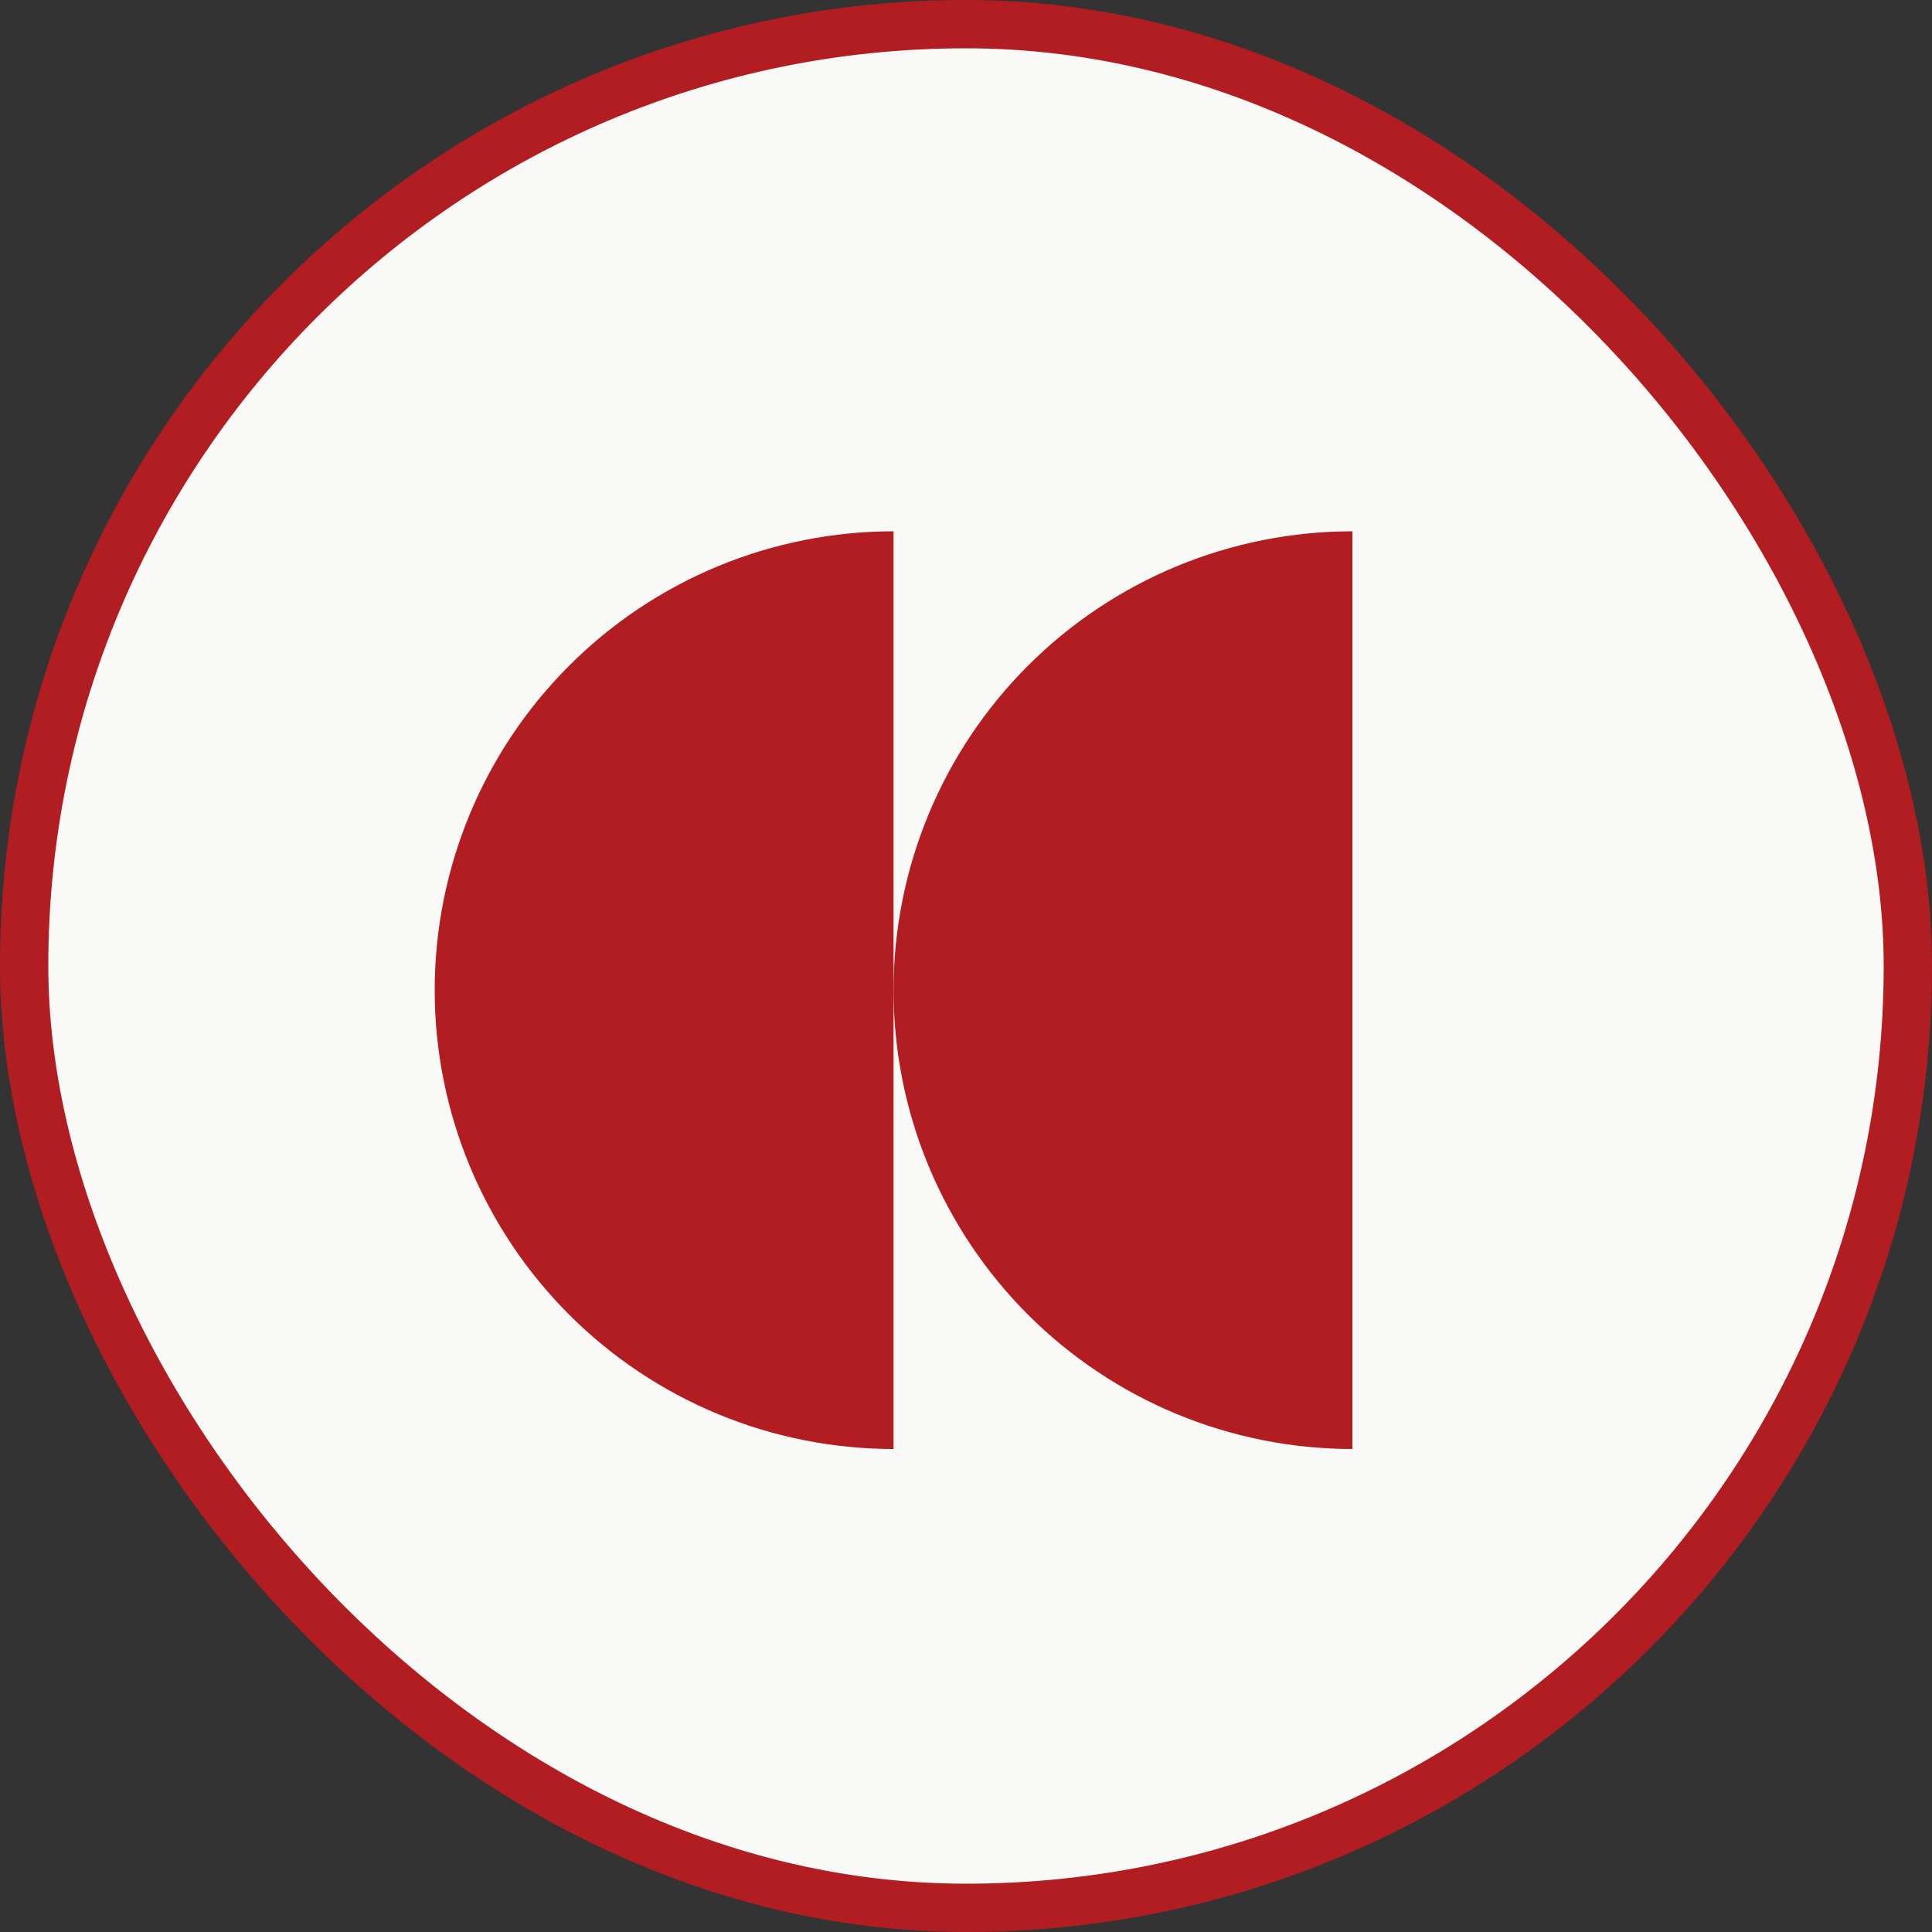 <?xml version="1.0" encoding="UTF-8"?> <svg xmlns="http://www.w3.org/2000/svg" width="40" height="40" viewBox="0 0 40 40" fill="none"><rect x="0" y="0" width="40" height="40" fill="#333333" stroke="none"/><rect x="0.5" y="0.5" width="39" height="39" rx="19.5" fill="#F9F9F8" stroke="#B11D20"></rect><path d="M18.5 30C17.252 30 16.017 29.754 14.864 29.277C13.712 28.799 12.665 28.1 11.783 27.218C10.9 26.335 10.201 25.288 9.723 24.136C9.246 22.983 9 21.748 9 20.5C9 19.252 9.246 18.017 9.723 16.864C10.201 15.712 10.9 14.665 11.783 13.783C12.665 12.9 13.712 12.201 14.864 11.723C16.017 11.246 17.252 11 18.5 11L18.5 30Z" fill="#B11D20"></path><path d="M28 30C26.752 30 25.517 29.754 24.364 29.277C23.212 28.799 22.165 28.1 21.282 27.218C20.4 26.335 19.701 25.288 19.223 24.136C18.746 22.983 18.5 21.748 18.5 20.5C18.5 19.252 18.746 18.017 19.223 16.864C19.701 15.712 20.4 14.665 21.282 13.783C22.165 12.9 23.212 12.201 24.364 11.723C25.517 11.246 26.752 11 28 11L28 30Z" fill="#B11D20"></path></svg> 